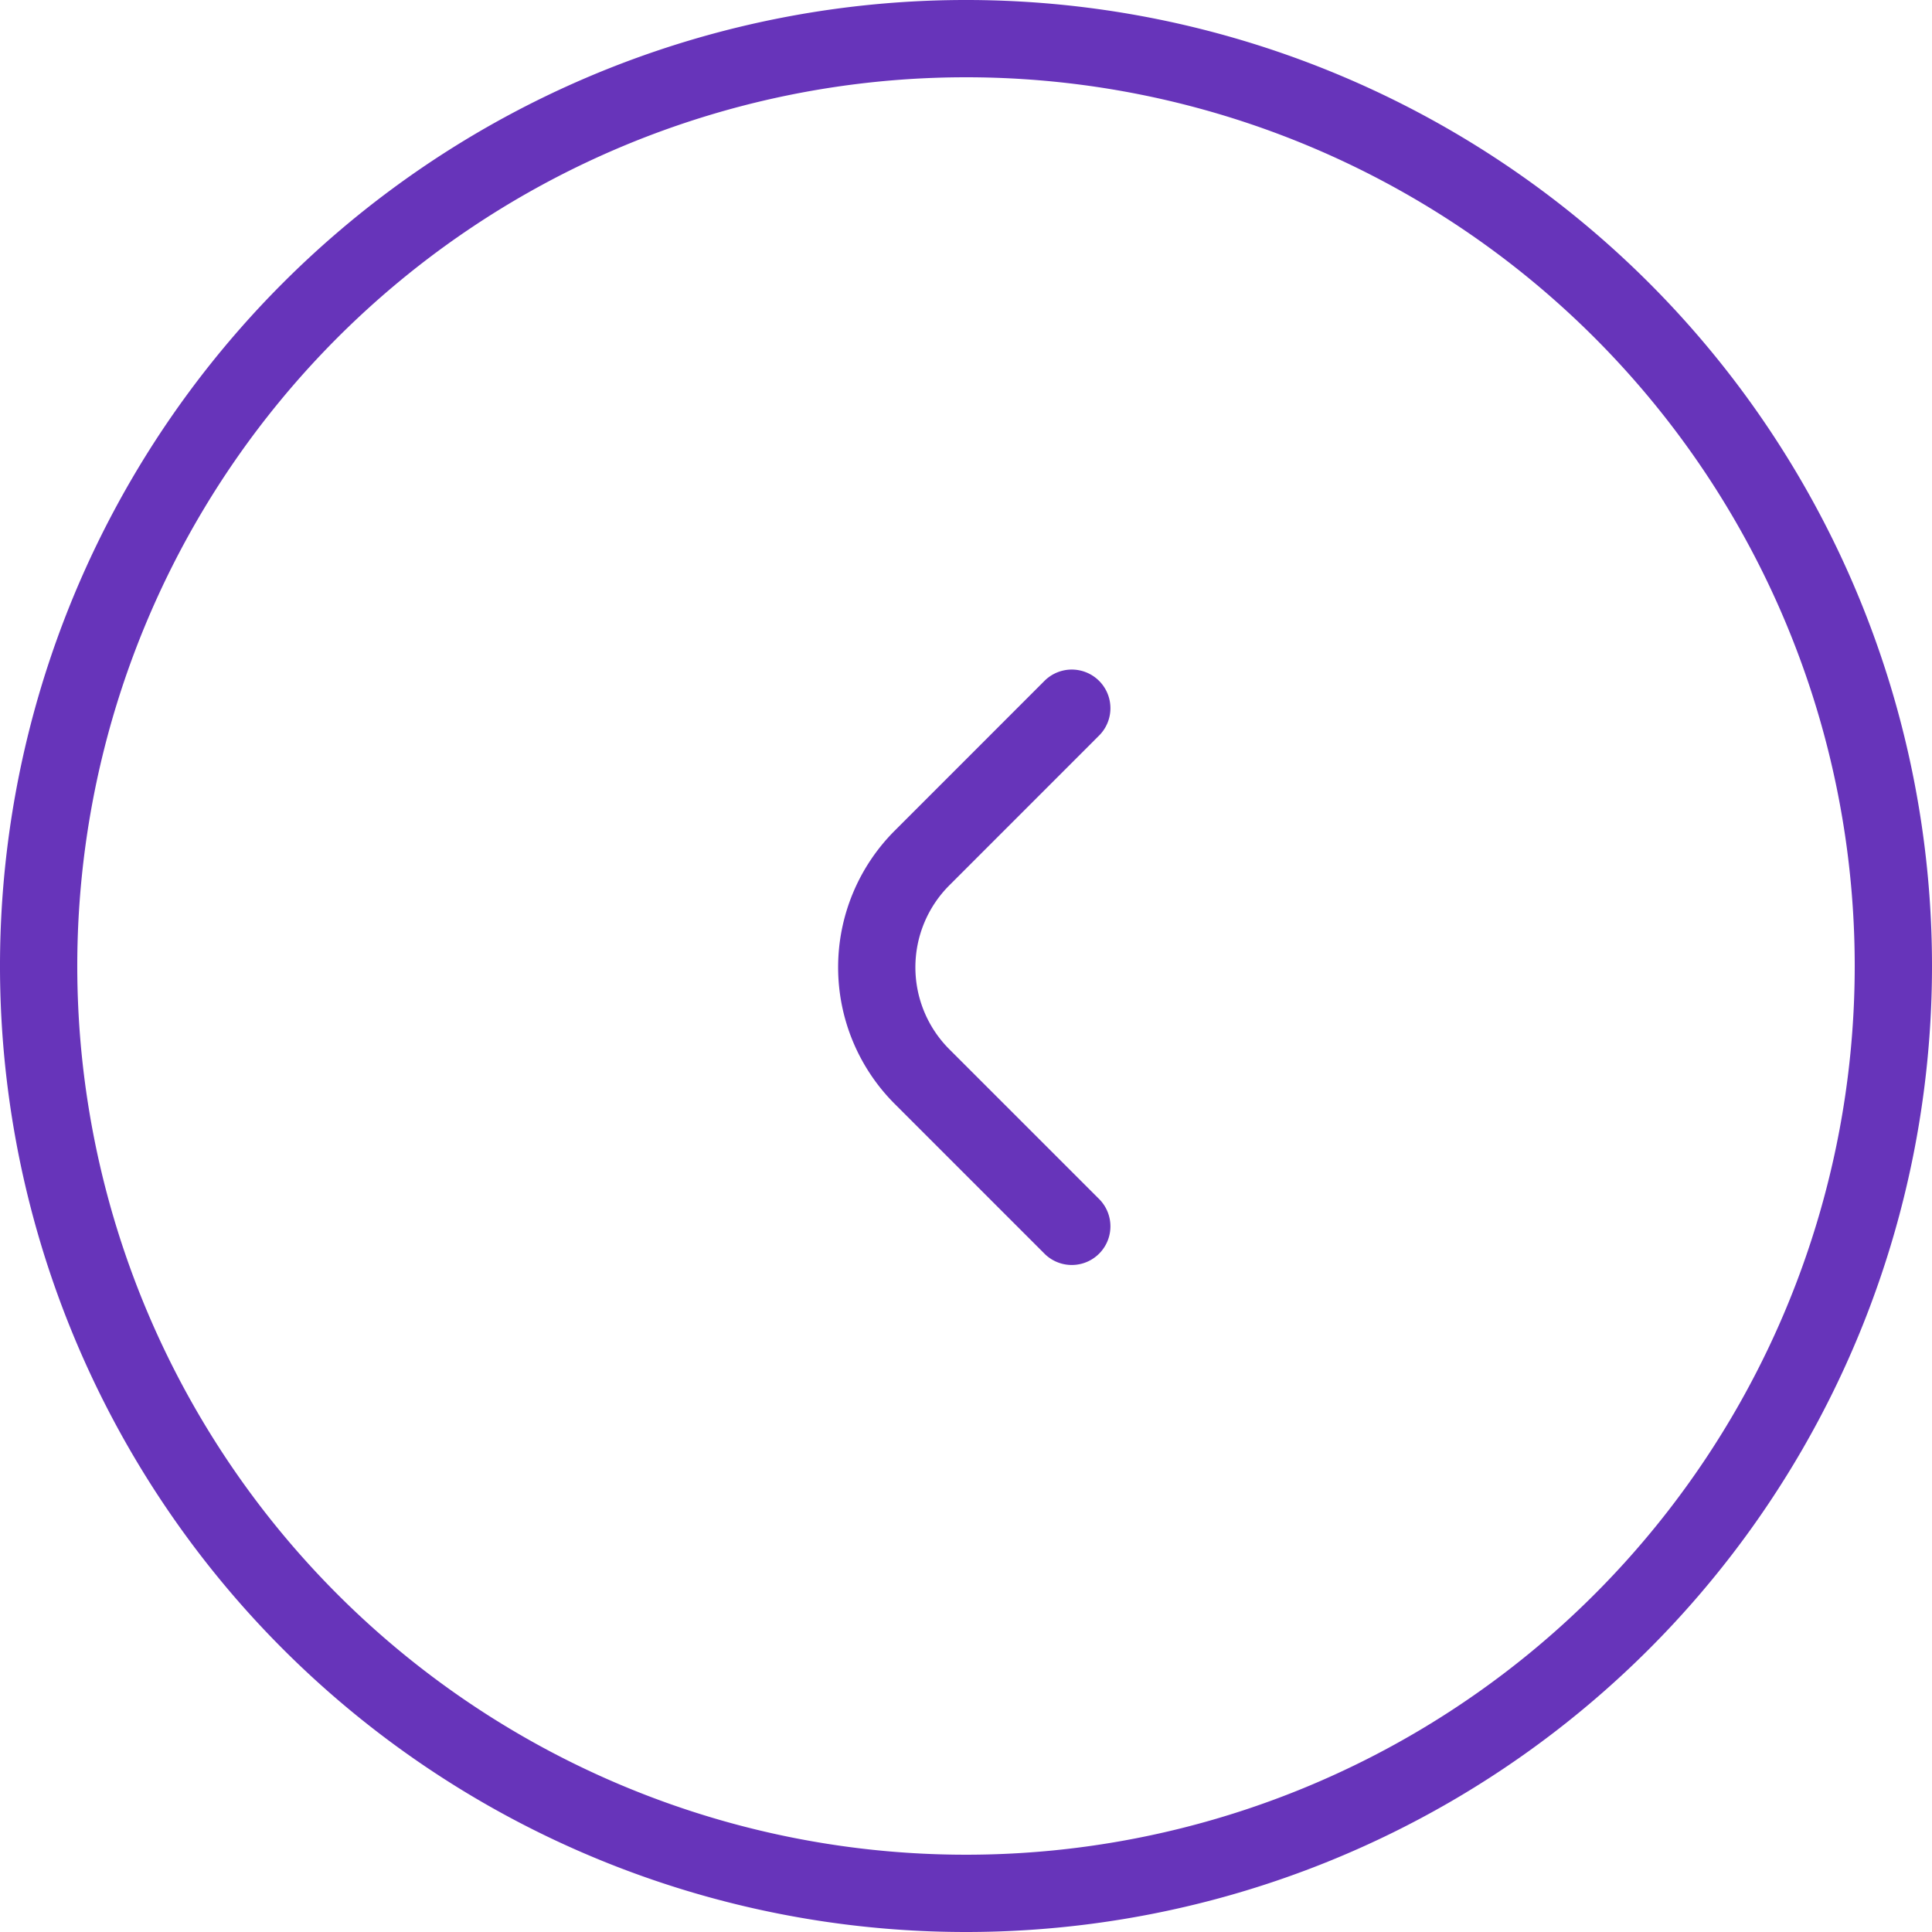 <svg id="Layer_1" data-name="Layer 1" xmlns="http://www.w3.org/2000/svg" xmlns:xlink="http://www.w3.org/1999/xlink"
    viewBox="0 0 50 50">
    <defs>
        <style>

            .cls-1 {
                fill: #6734BA;
            }
        </style>
    </defs>
    <title>left</title>
    <path class="cls-1"
        d="M25,50A25,25,0,1,1,50,25,25,25,0,0,1,25,50ZM25,2A23,23,0,1,0,48,25,23,23,0,0,0,25,2Z" />
    <path class="cls-1"
        d="M28.457,31.043a1,1,0,0,1-1.414,1.414l-3.888-3.888a5,5,0,0,1-0-7.071l3.888-3.889a1,1,0,0,1,1.414,1.414L24.569,22.912a3,3,0,0,0,0,4.243Z" />
</svg>